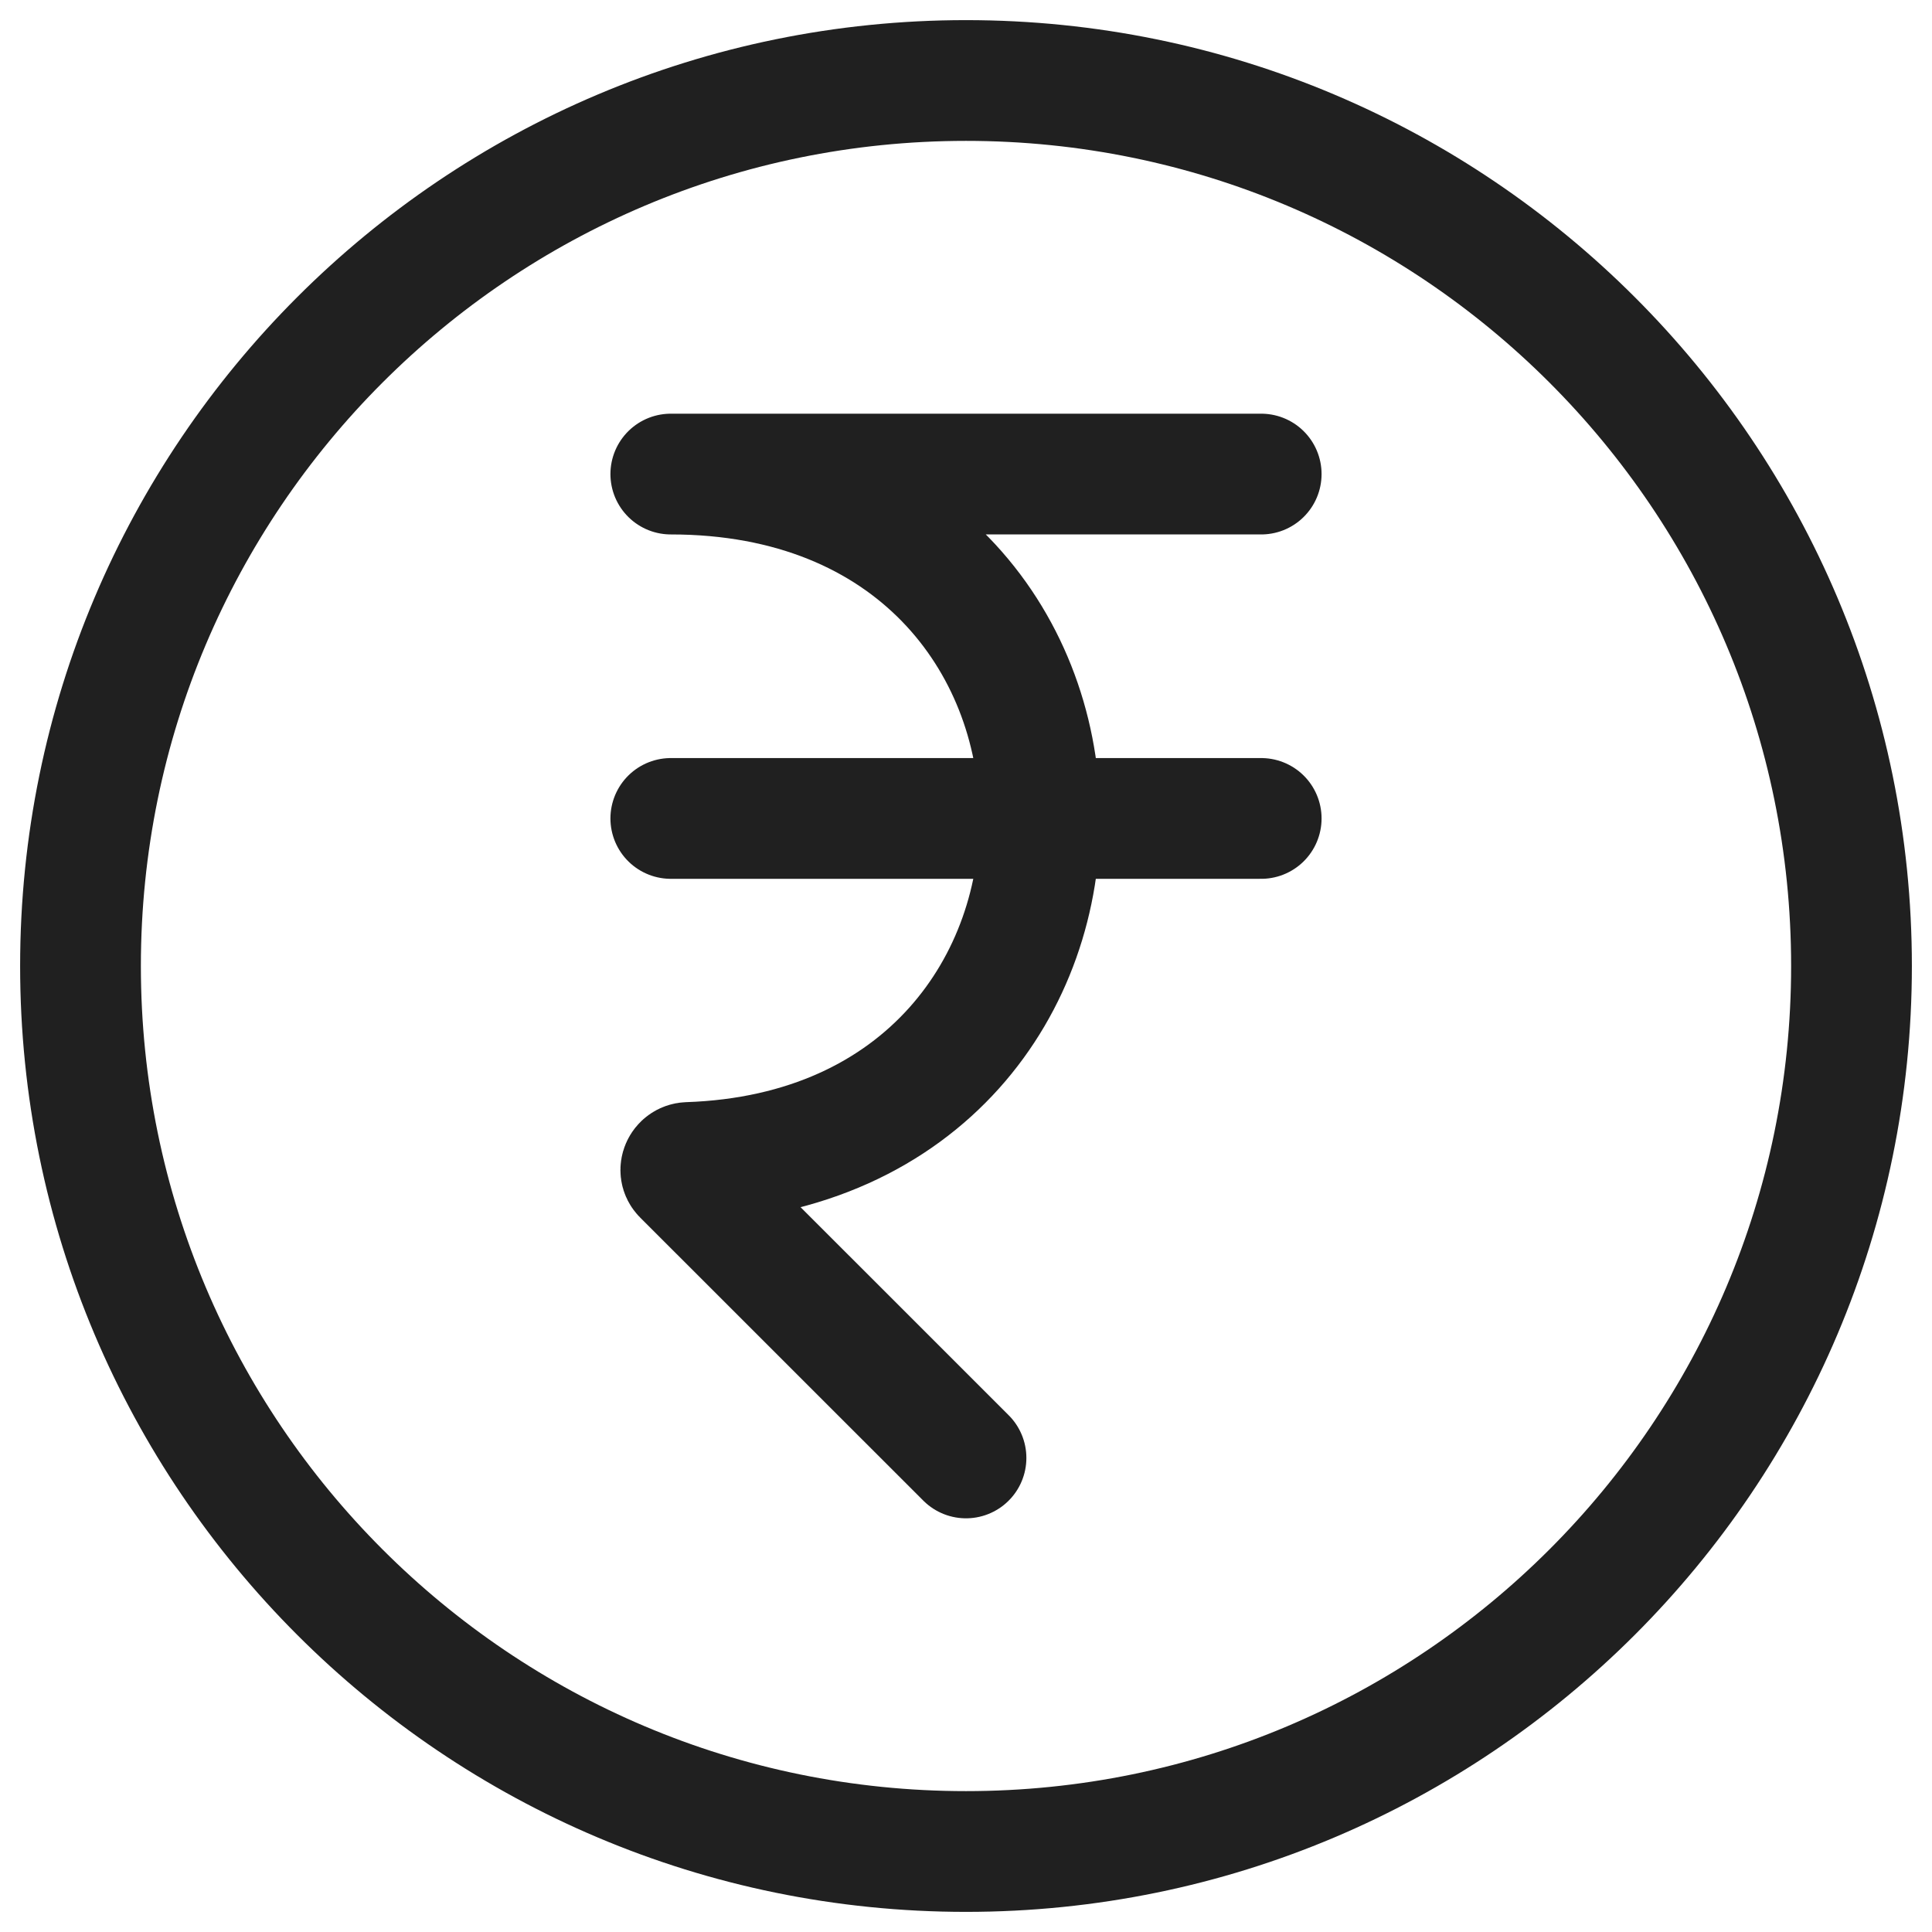 <svg width="24" height="24" viewBox="0 0 24 24" fill="none" xmlns="http://www.w3.org/2000/svg">
<g clip-path="url(#clip0_219_521)">
<path d="M23 12C23 18.075 18.075 23 12 23C5.925 23 1 18.075 1 12C1 5.925 5.925 1 12 1C18.075 1 23 5.925 23 12Z" stroke="#202020" stroke-width="1.5"/>
<path d="M12 18.111L8.482 14.594C8.427 14.539 8.47 14.444 8.548 14.441C14.444 14.243 14.372 5.889 8.333 5.889H15.667" stroke="#202020" stroke-width="1.5" stroke-linecap="round" stroke-linejoin="round"/>
<path d="M8.333 10.167H15.667" stroke="#202020" stroke-width="1.5" stroke-linecap="round" stroke-linejoin="round"/>
</g>
<defs>
<clipPath id="clip0_219_521">
<rect width="24" height="24" fill="white"/>
</clipPath>
</defs>
</svg>
